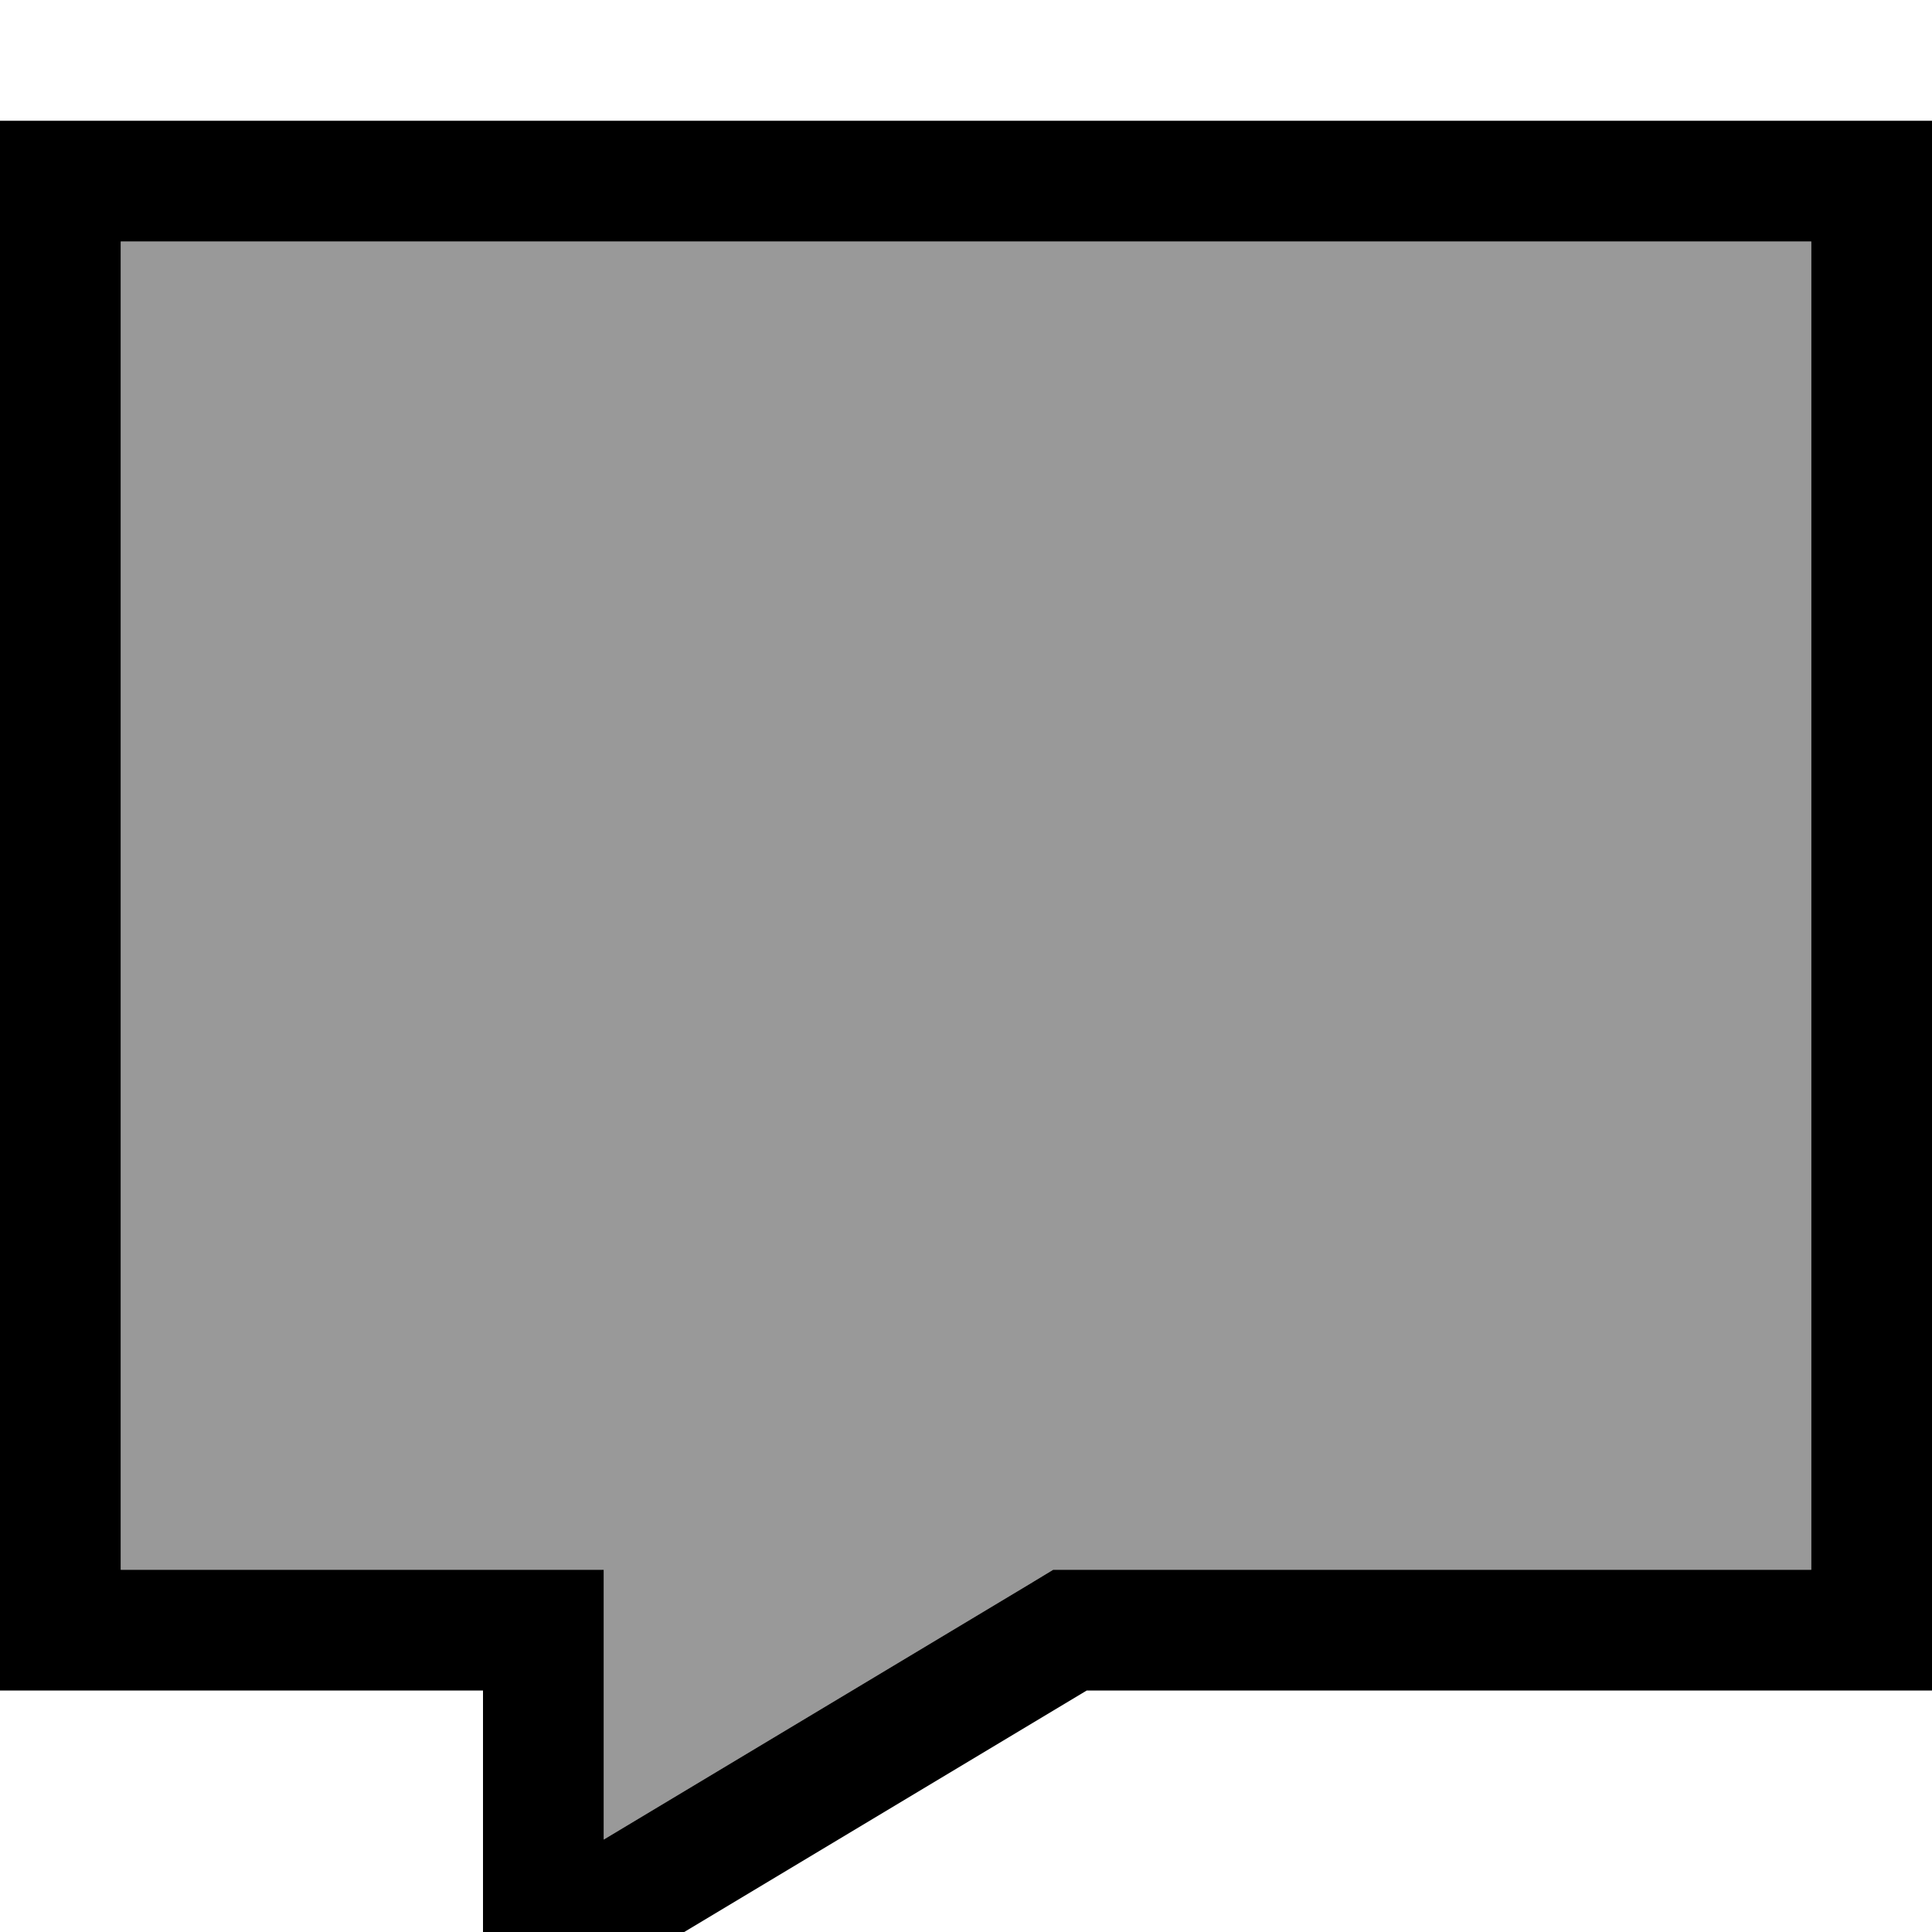 <svg xmlns="http://www.w3.org/2000/svg" viewBox="0 0 512 512"><!--! Font Awesome Pro 7.0.0 by @fontawesome - https://fontawesome.com License - https://fontawesome.com/license (Commercial License) Copyright 2025 Fonticons, Inc. --><path style="fill:currentColor;opacity:.4" d="M32 64l0 352 128 0 0 71.5 111.5-66.9 7.6-4.6 200.9 0 0-352-448 0z"/><path style="fill:currentColor;opacity:1" d="M288 448l224 0 0-416-512 0 0 416 128 0 0 96c5.3-3.2 58.7-35.2 160-96zM160 487.5l0-71.5-128 0 0-352 448 0 0 352-200.9 0-7.6 4.6-111.5 66.9z"/></svg>